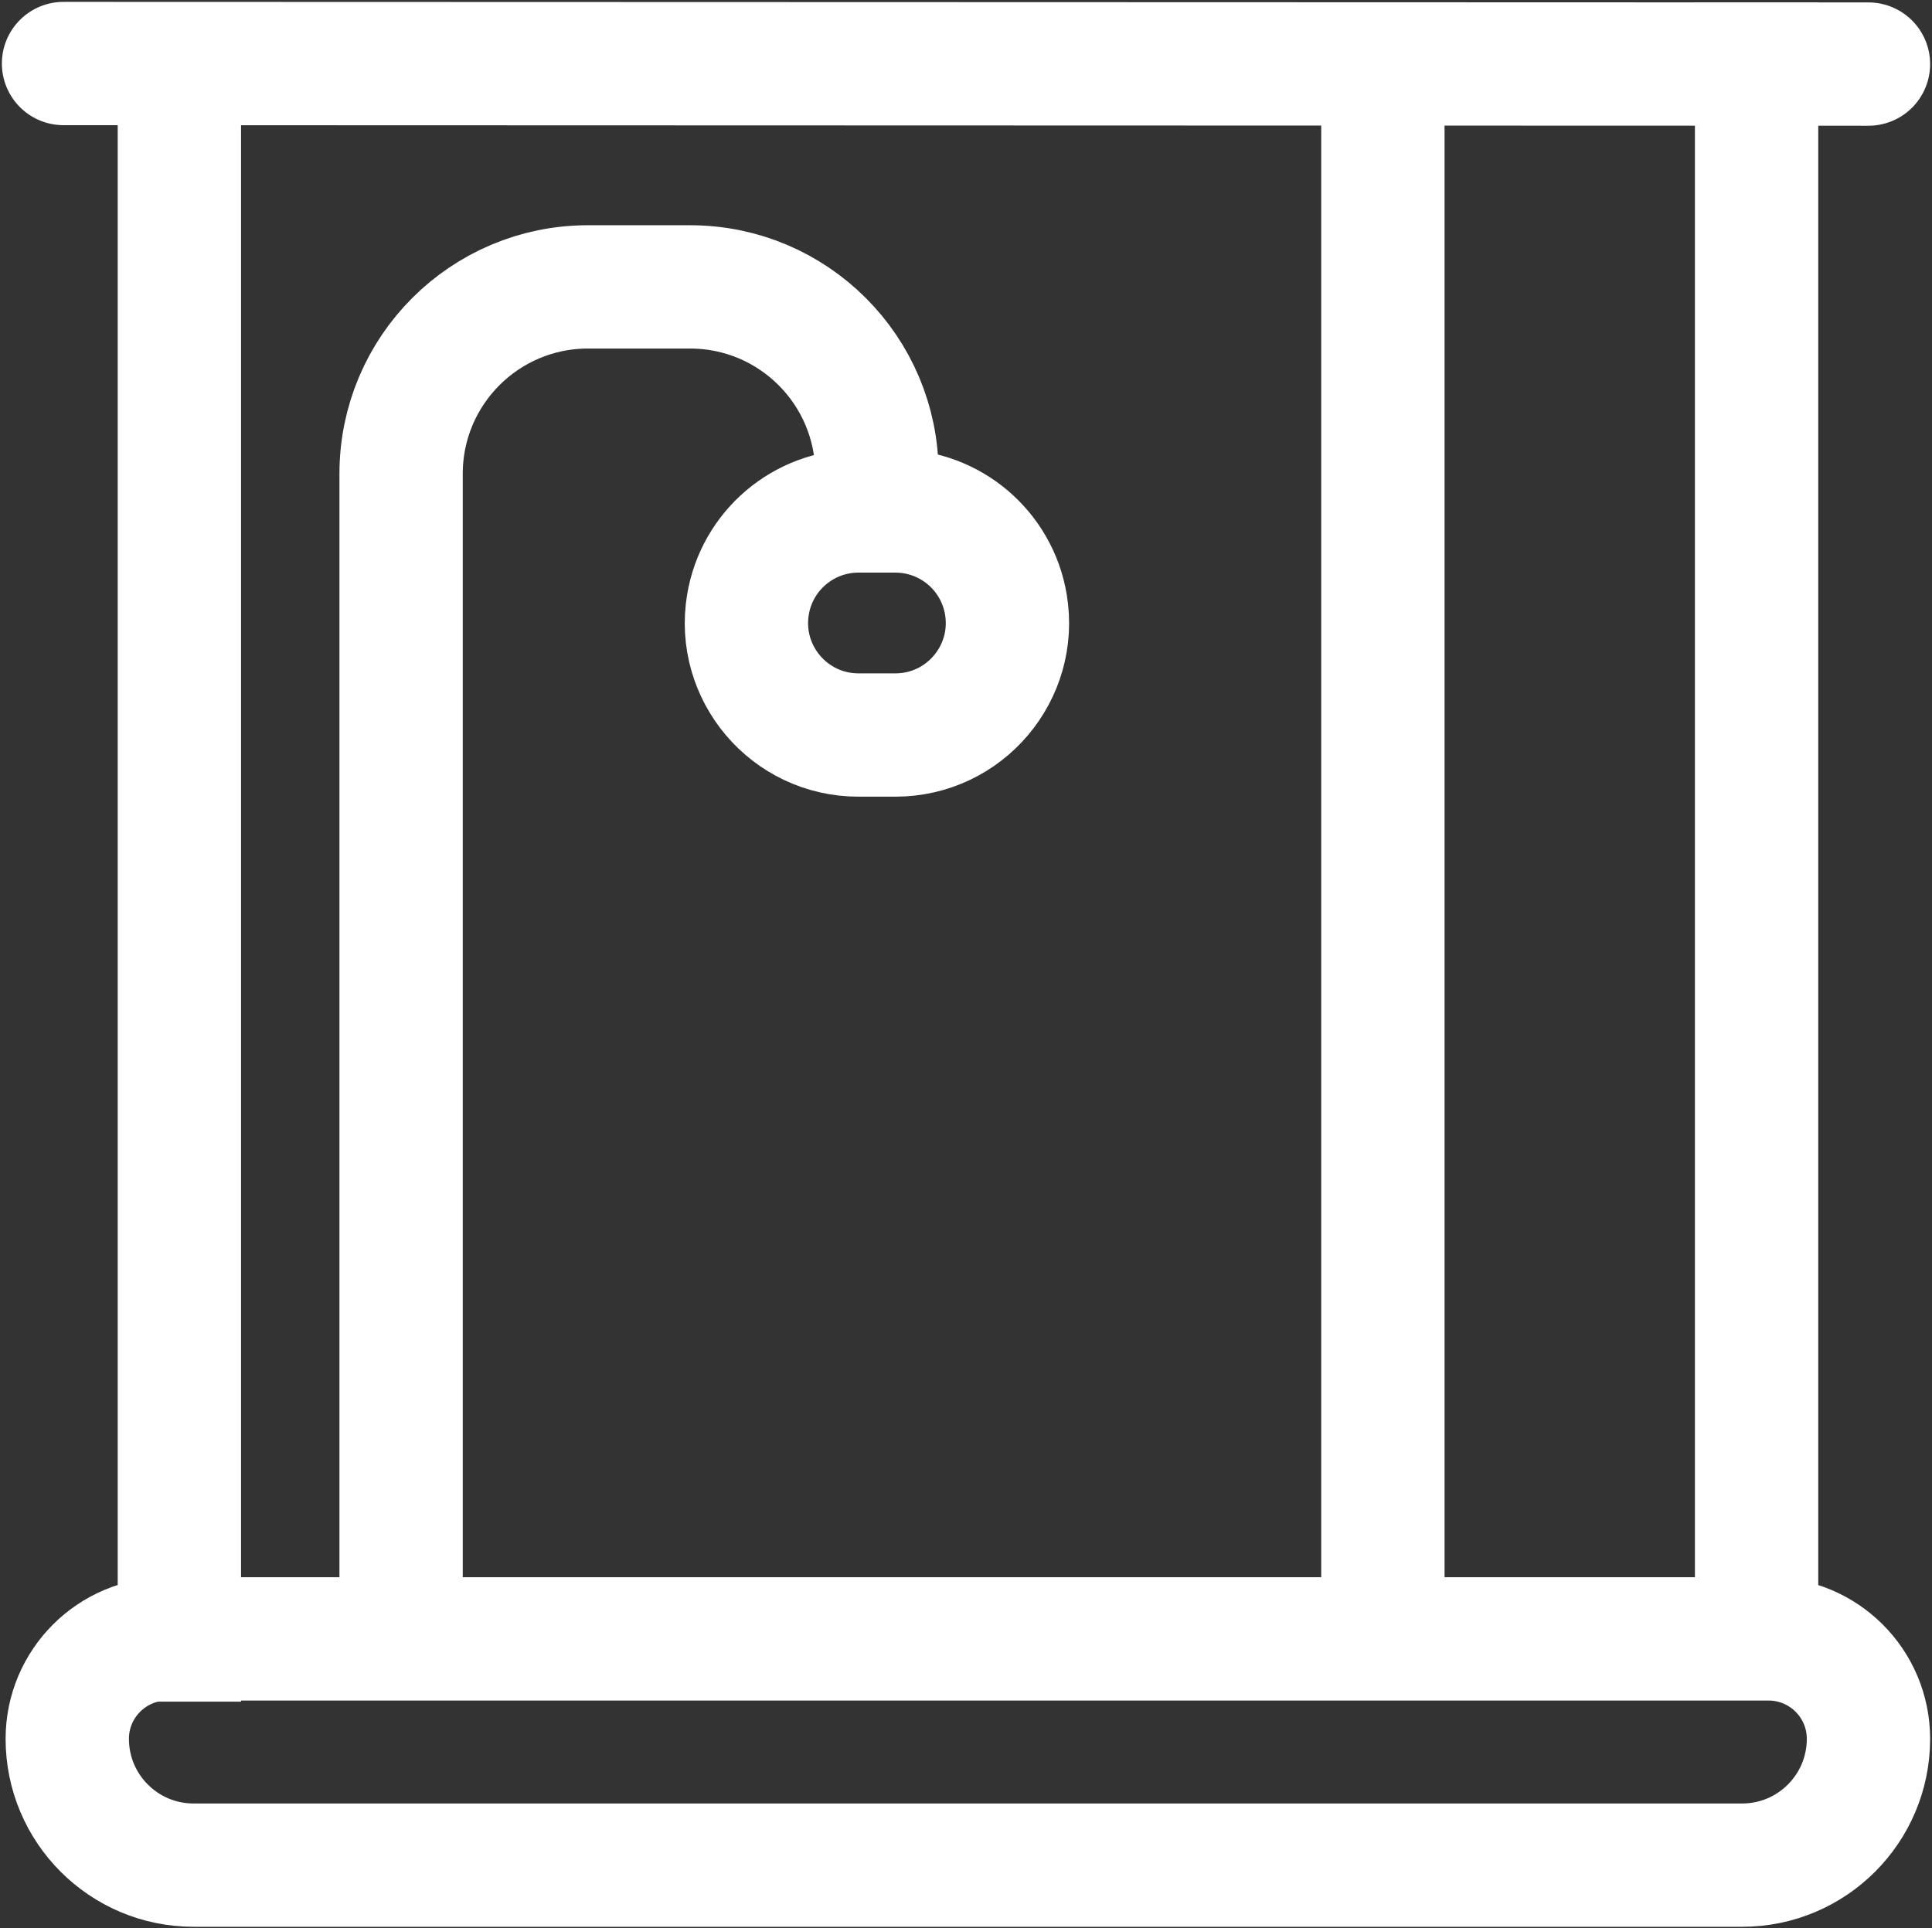 <?xml version="1.0" encoding="UTF-8"?> <svg xmlns="http://www.w3.org/2000/svg" width="517" height="516" viewBox="0 0 517 516" fill="none"><rect x="0" y="0" width="517" height="516" fill="#333333" stroke="none"/><path d="M466.193 499.145H51.805C33.135 499.145 18 484.01 18 465.34V465.34C18 450.569 29.974 438.595 44.745 438.595H473.254C488.024 438.595 499.999 450.569 499.999 465.34V465.34C499.999 484.01 484.864 499.145 466.193 499.145Z" stroke="white" stroke-width="33" stroke-miterlimit="10"></path><path d="M48 17.147V438.889" stroke="white" stroke-width="33" stroke-miterlimit="10" stroke-linecap="square"></path><path d="M470.059 17.147V432.893" stroke="white" stroke-width="33" stroke-miterlimit="10" stroke-linecap="square"></path><path d="M370.059 17.147V438.889" stroke="white" stroke-width="33" stroke-miterlimit="10"></path><path d="M107.334 438.889V126.778C107.334 99.163 129.72 76.778 157.334 76.778H184.667C212.281 76.778 234.667 99.163 234.667 126.778V136.741" stroke="white" stroke-width="33" stroke-miterlimit="10"></path><path d="M269.176 161.79C272.224 180.066 258.131 196.703 239.603 196.703H229.728C211.2 196.703 197.107 180.066 200.154 161.79V161.79C202.565 147.334 215.073 136.74 229.728 136.74H239.603C254.258 136.74 266.766 147.334 269.176 161.79V161.79Z" stroke="white" stroke-width="33" stroke-miterlimit="10"></path><path d="M17 17L499.999 17.147" stroke="white" stroke-width="33" stroke-miterlimit="10" stroke-linecap="round"></path></svg> 